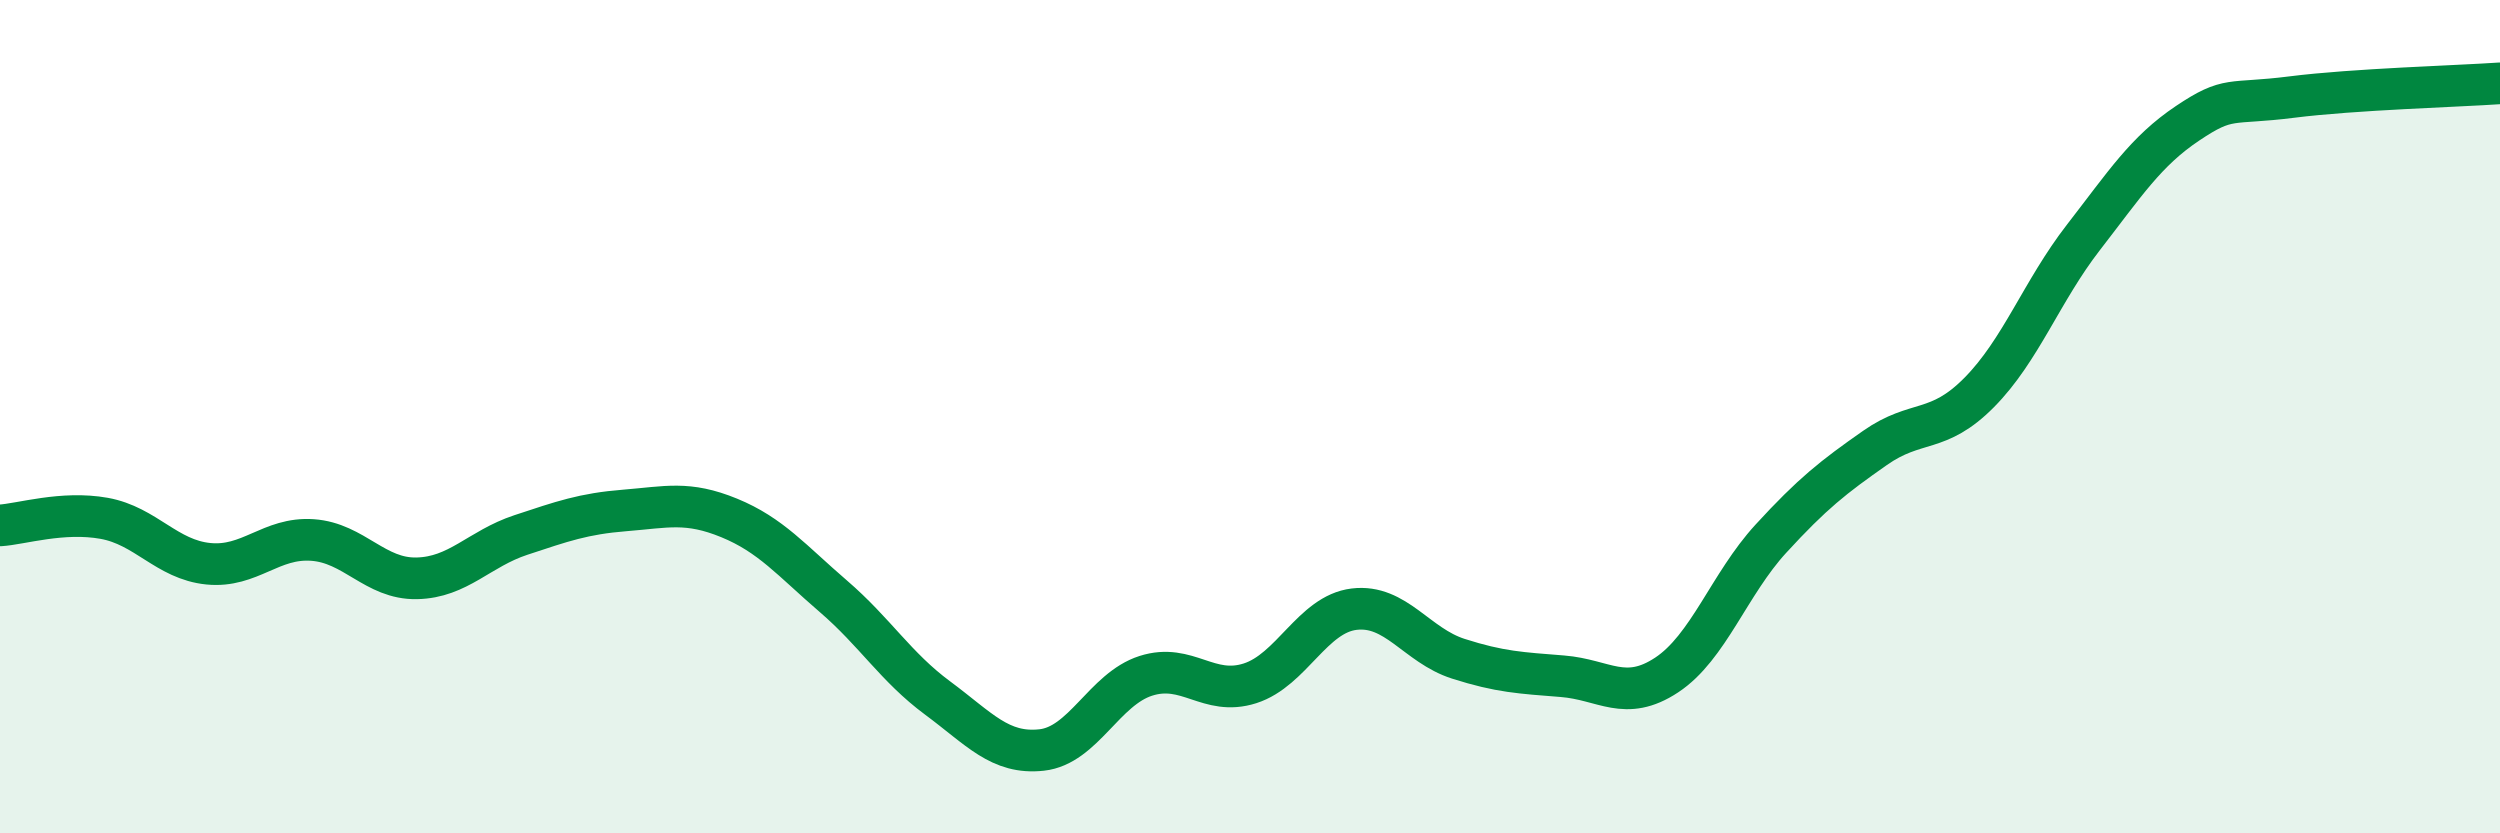 
    <svg width="60" height="20" viewBox="0 0 60 20" xmlns="http://www.w3.org/2000/svg">
      <path
        d="M 0,12.61 C 0.5,12.58 1.5,12.26 2.5,12.44 C 3.5,12.62 4,13.43 5,13.53 C 6,13.63 6.5,12.89 7.5,12.96 C 8.5,13.03 9,13.9 10,13.88 C 11,13.86 11.5,13.17 12.5,12.84 C 13.5,12.51 14,12.33 15,12.25 C 16,12.17 16.5,12.02 17.5,12.43 C 18.5,12.84 19,13.45 20,14.31 C 21,15.17 21.5,16.01 22.5,16.75 C 23.5,17.49 24,18.11 25,18 C 26,17.89 26.5,16.54 27.5,16.22 C 28.5,15.9 29,16.72 30,16.4 C 31,16.08 31.5,14.74 32.5,14.62 C 33.5,14.5 34,15.49 35,15.81 C 36,16.13 36.5,16.15 37.5,16.23 C 38.5,16.31 39,16.86 40,16.2 C 41,15.54 41.5,14.02 42.5,12.93 C 43.5,11.84 44,11.45 45,10.75 C 46,10.05 46.5,10.43 47.5,9.42 C 48.5,8.41 49,6.99 50,5.7 C 51,4.41 51.5,3.63 52.5,2.96 C 53.5,2.29 53.5,2.52 55,2.33 C 56.5,2.14 59,2.07 60,2L60 20L0 20Z"
        fill="#008740"
        opacity="0.1"
        stroke-linecap="round"
        stroke-linejoin="round"
      />
      <path
        d="M 0,12.61 C 0.5,12.58 1.5,12.26 2.5,12.44 C 3.5,12.62 4,13.43 5,13.53 C 6,13.63 6.5,12.89 7.5,12.96 C 8.5,13.03 9,13.9 10,13.88 C 11,13.86 11.5,13.17 12.5,12.84 C 13.5,12.51 14,12.33 15,12.25 C 16,12.17 16.5,12.02 17.5,12.43 C 18.5,12.84 19,13.45 20,14.31 C 21,15.17 21.5,16.01 22.5,16.75 C 23.5,17.49 24,18.11 25,18 C 26,17.89 26.5,16.54 27.5,16.22 C 28.5,15.9 29,16.72 30,16.4 C 31,16.08 31.5,14.74 32.5,14.62 C 33.5,14.5 34,15.49 35,15.81 C 36,16.13 36.5,16.15 37.5,16.23 C 38.5,16.31 39,16.86 40,16.2 C 41,15.54 41.5,14.02 42.5,12.93 C 43.5,11.84 44,11.45 45,10.75 C 46,10.05 46.5,10.43 47.5,9.42 C 48.5,8.41 49,6.99 50,5.7 C 51,4.41 51.5,3.63 52.5,2.96 C 53.5,2.29 53.5,2.52 55,2.33 C 56.5,2.14 59,2.07 60,2"
        stroke="#008740"
        stroke-width="1"
        fill="none"
        stroke-linecap="round"
        stroke-linejoin="round"
      />
    </svg>
  